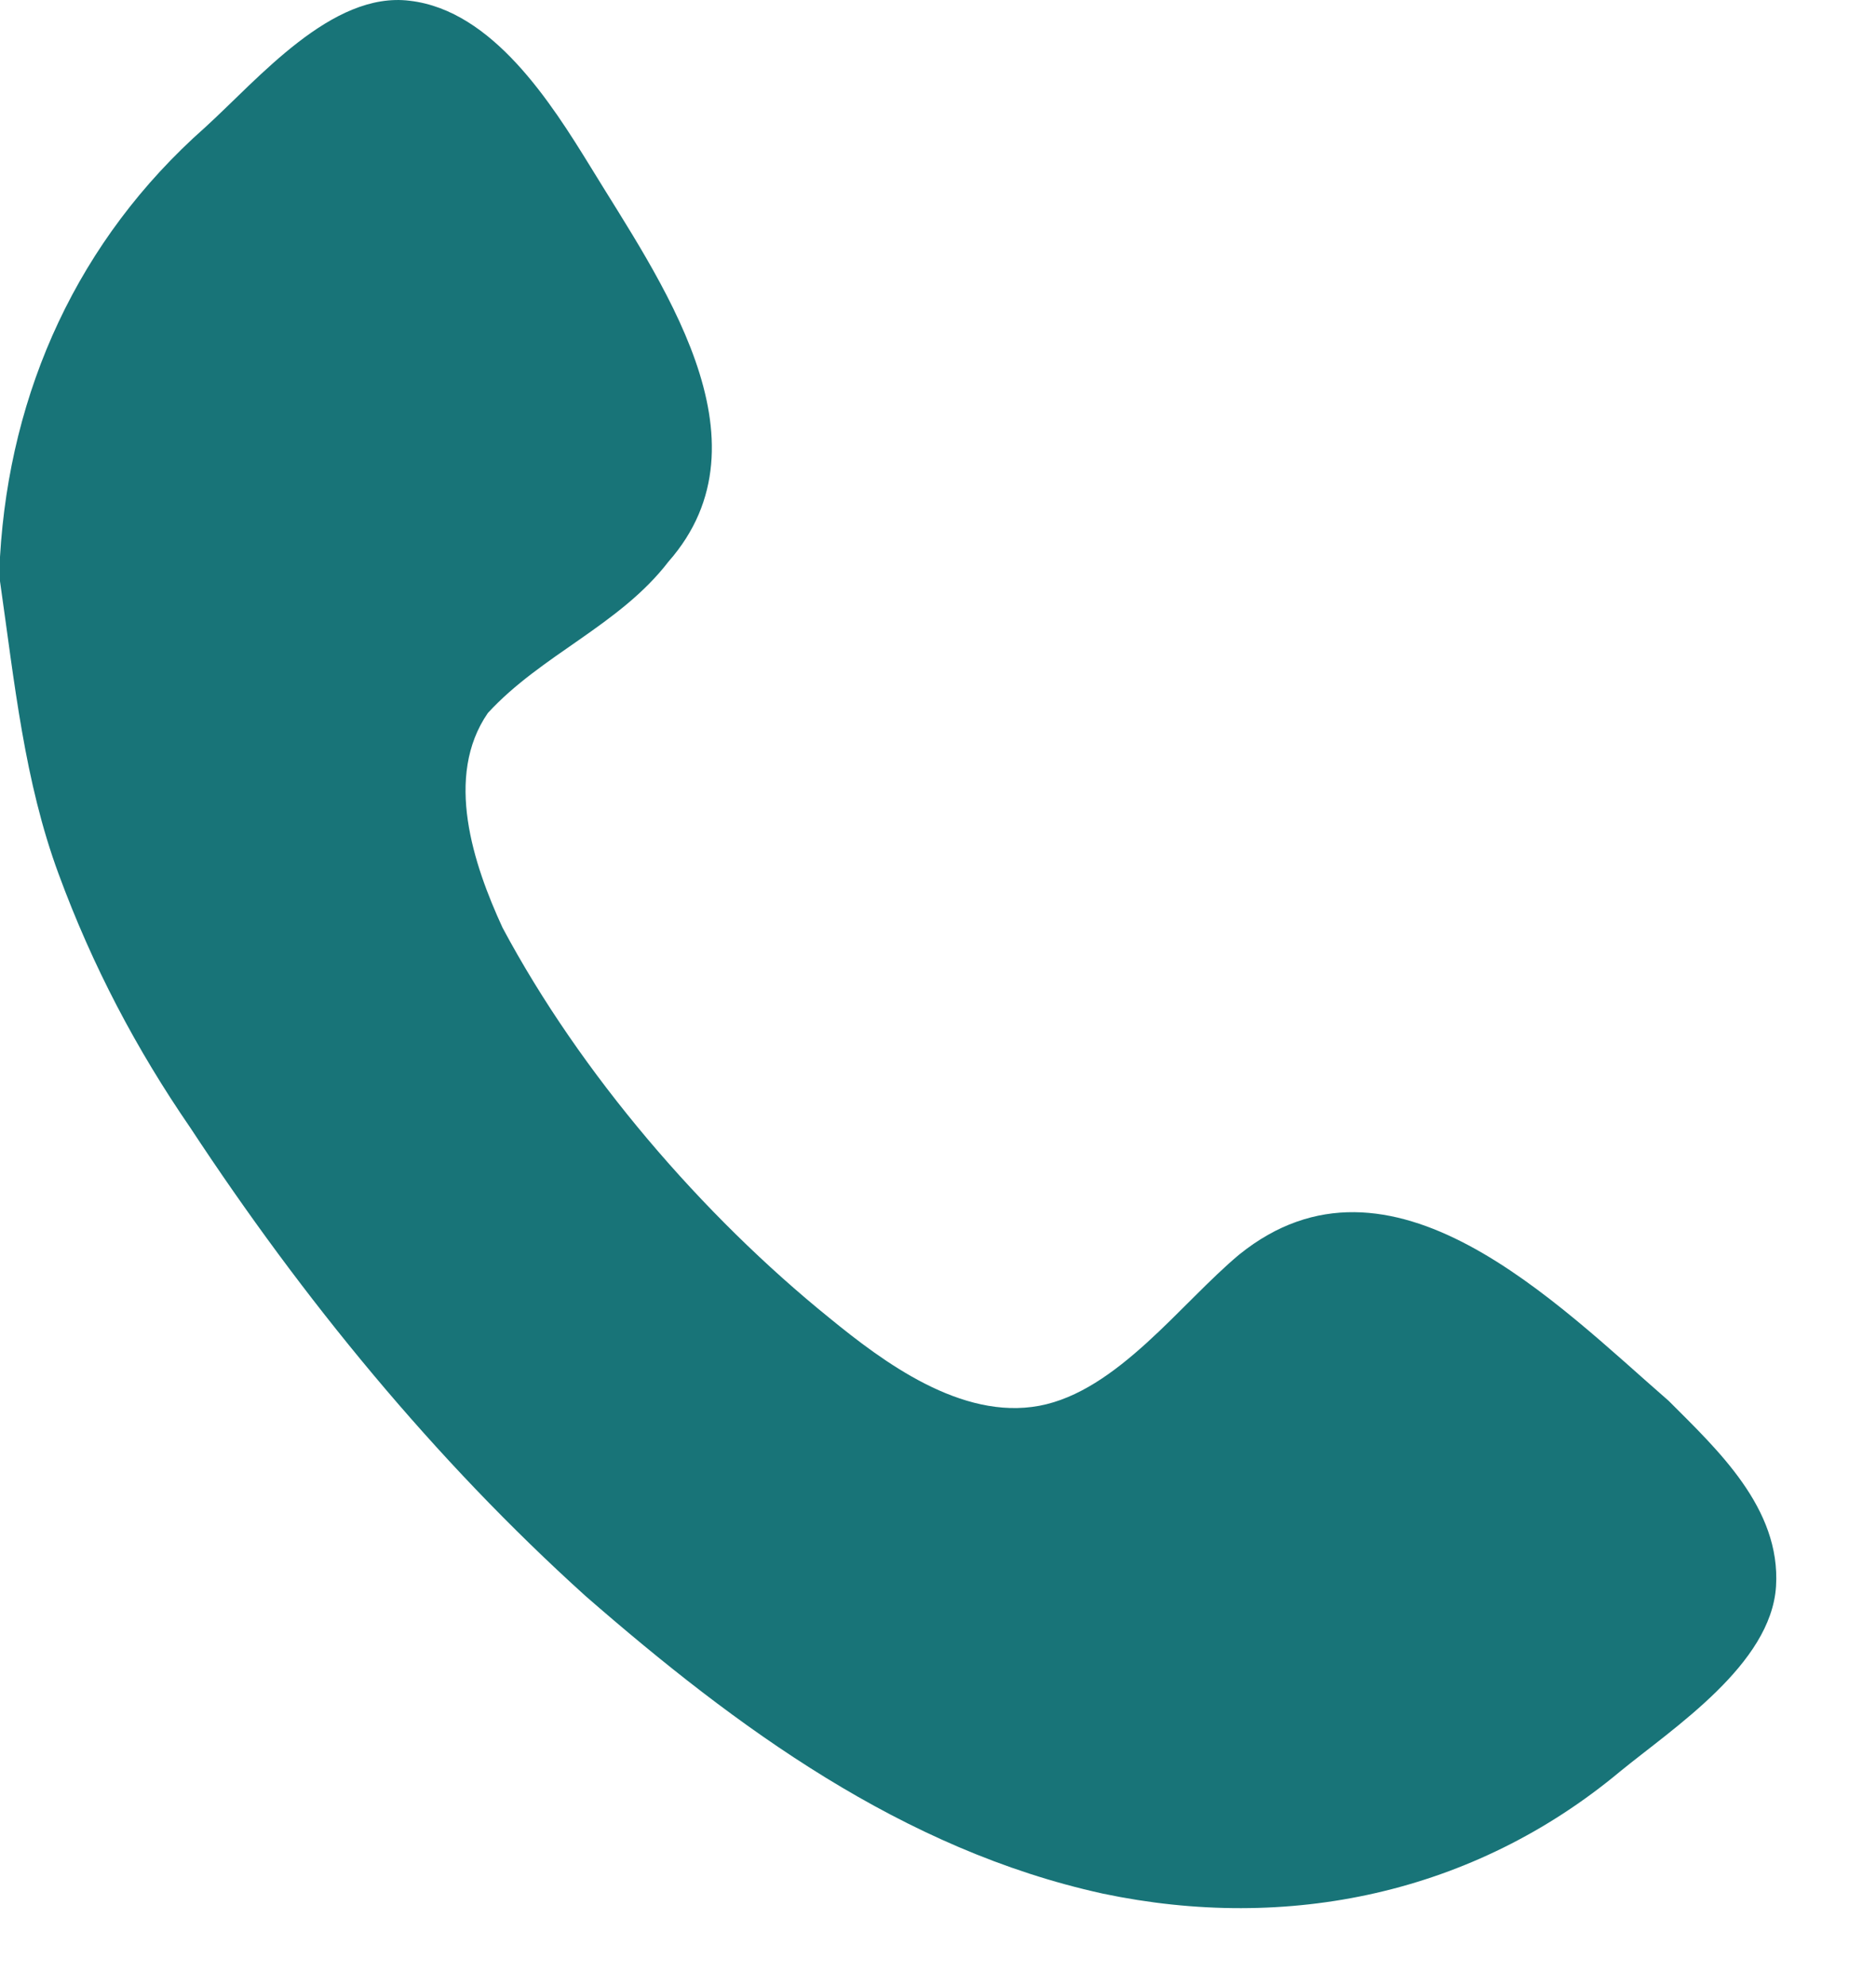 <?xml version="1.0" encoding="UTF-8"?> <svg xmlns="http://www.w3.org/2000/svg" width="17" height="18" viewBox="0 0 17 18" fill="none"> <path d="M6.057 5.091C7.03 3.986 5.969 2.527 5.35 1.51C4.996 0.935 4.466 0.095 3.714 0.007C3.007 -0.082 2.343 0.714 1.857 1.156C0.707 2.173 0.088 3.544 0 5.047C0 5.224 0 5.489 0 5.268C0.133 6.197 0.221 7.081 0.531 7.921C0.84 8.761 1.238 9.513 1.724 10.22C2.741 11.768 3.935 13.227 5.306 14.465C6.676 15.659 8.18 16.764 9.992 17.162C11.673 17.516 13.353 17.162 14.679 16.057C15.165 15.659 16.05 15.084 16.094 14.377C16.138 13.669 15.563 13.139 15.121 12.696C14.104 11.812 12.601 10.264 11.23 11.37C10.7 11.812 10.125 12.608 9.418 12.741C8.71 12.873 8.003 12.343 7.516 11.945C6.367 11.016 5.262 9.734 4.554 8.408C4.289 7.833 4.024 7.037 4.421 6.462C4.908 5.932 5.615 5.666 6.057 5.091Z" fill="#187478"></path> </svg> 
